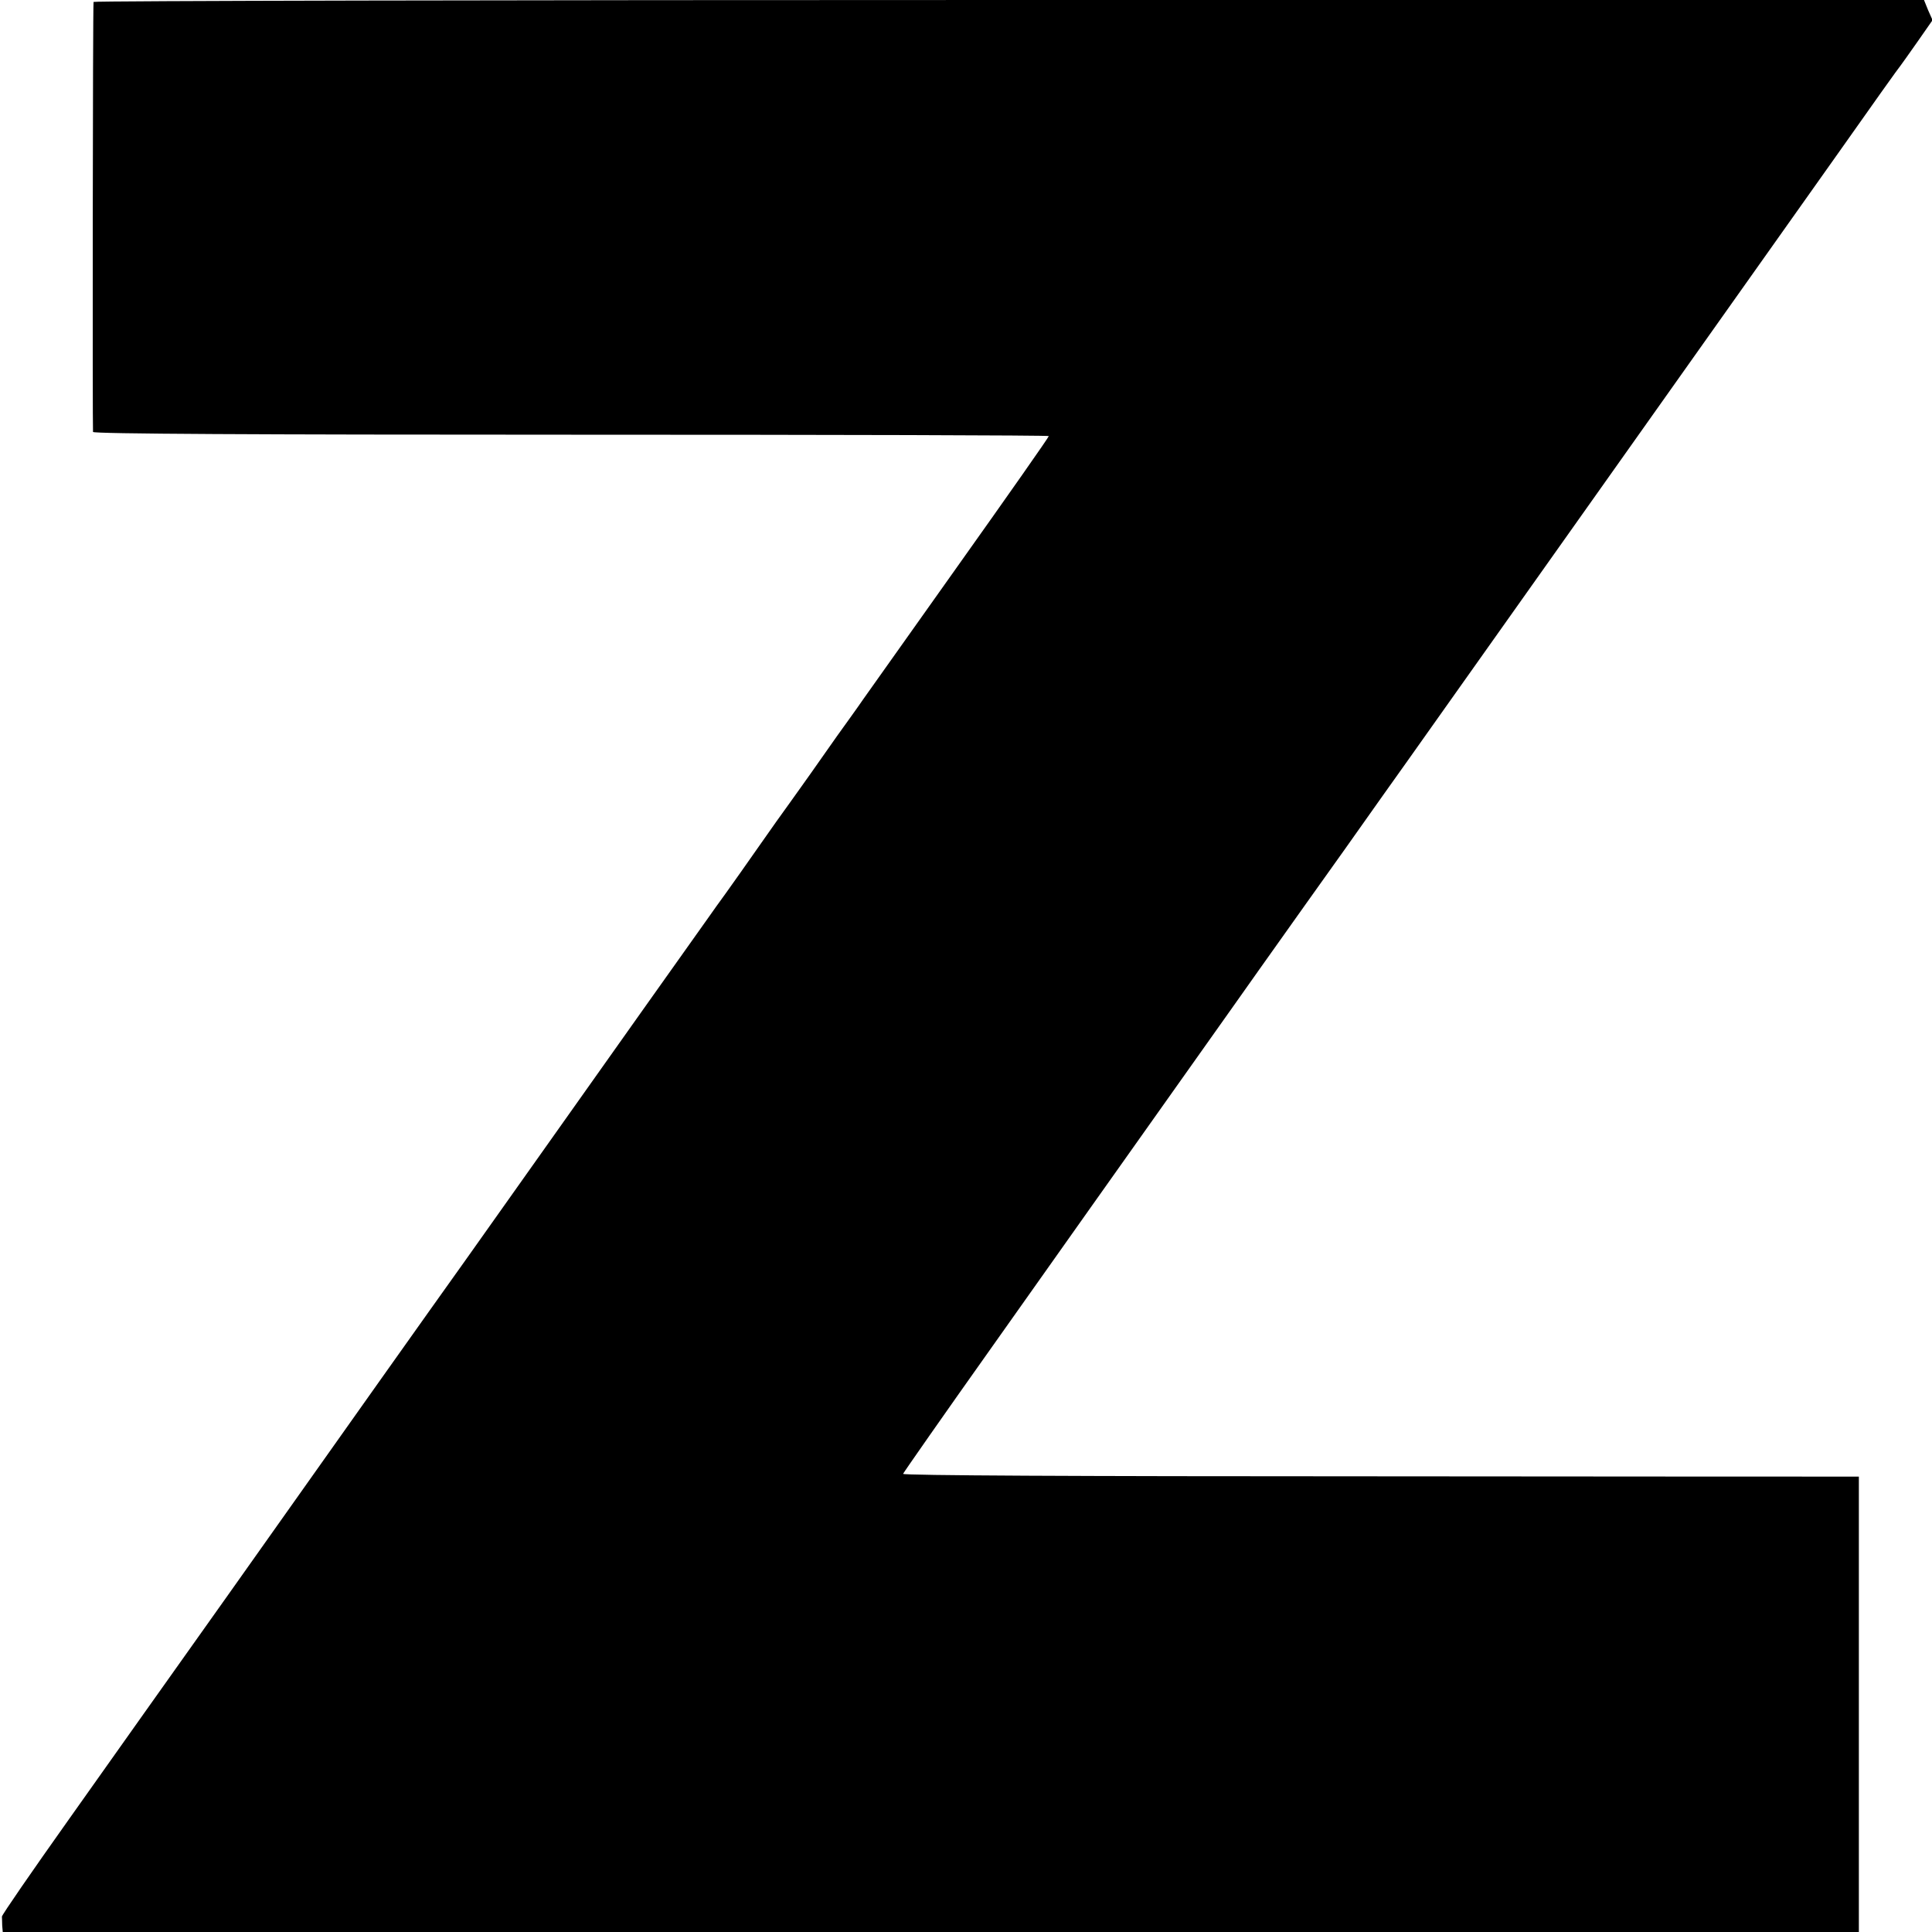 <svg version="1" xmlns="http://www.w3.org/2000/svg" width="933.333" height="933.333" viewBox="0 0 700 700"><path d="M33.9.7c-.3 2-.4 154.9-.2 155.8.2.7 58.8 1 173.3 1 95.2 0 173 .2 173 .5 0 .4-14.8 21.5-33 47.1-18.1 25.5-33.5 47.2-34.2 48.2-.7 1.1-2.9 4.1-4.8 6.8-1.9 2.6-6.9 9.6-11 15.5s-9.1 12.8-11 15.5c-1.9 2.6-6.9 9.6-11 15.5s-9.5 13.5-12 17c-2.5 3.4-5.1 7.1-5.8 8.1-.7 1-11.5 16.2-24 33.8-12.5 17.6-29.2 41.2-37.2 52.5-8 11.3-20.1 28.4-27 38.1-15 21-40.3 56.7-86.1 121.4-18.8 26.4-44.9 63.3-58.1 81.9C11.6 678 .7 693.8.7 694.4c0 .6.1 2.1.1 3.3L1 700h672.5V535h-4c-2.2 0-80.2 0-173.3-.1-105.6 0-169.2-.3-169-.9.2-.5 14.7-21.3 32.3-46.1 17.6-24.9 33.6-47.5 35.6-50.3 2-2.8 15.9-22.4 30.9-43.6 15-21.2 28.6-40.3 30.1-42.5 4.6-6.5 29.7-41.8 31.3-44 .8-1.1 7-9.9 13.8-19.5 6.9-9.6 32.8-46.3 57.8-81.5 60.5-85.4 79.4-112 106.3-150 12.4-17.6 23-32.5 23.5-33 .4-.6 3.2-4.4 6.1-8.6l5.3-7.6-1.6-3.6-1.5-3.7H365.6C183.2 0 34 .3 33.9.7z"/></svg>